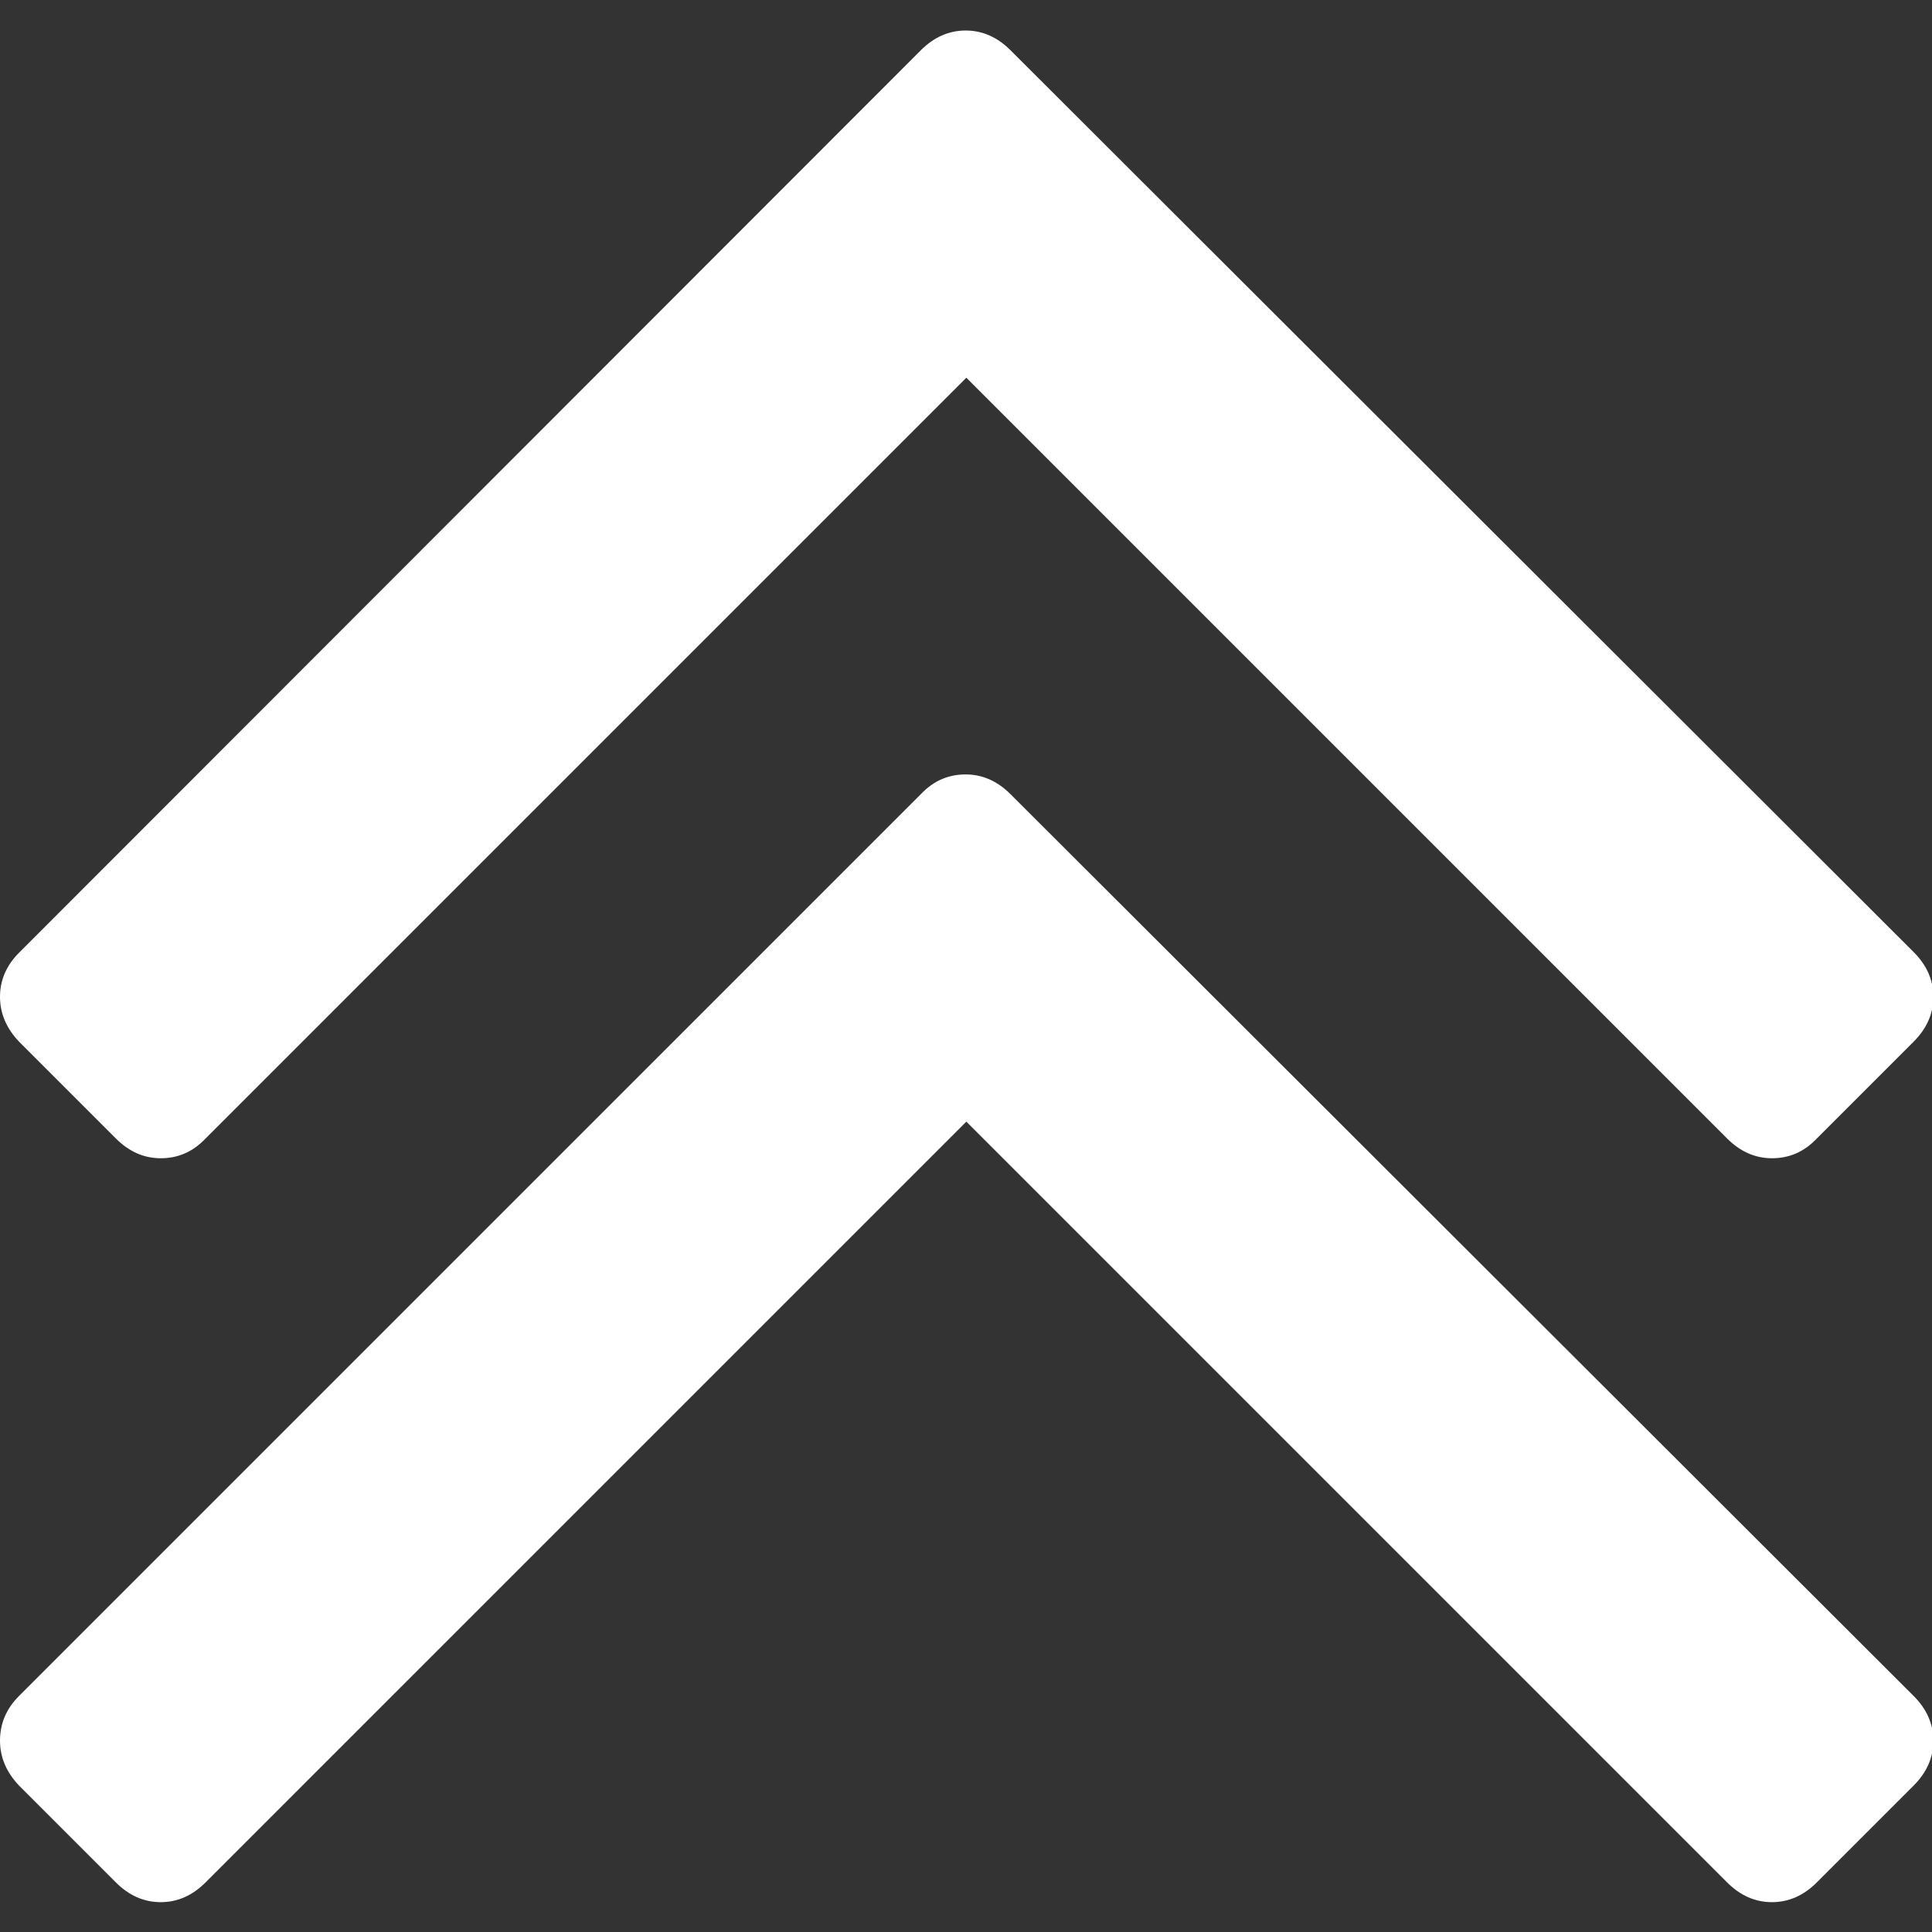<?xml version="1.0" encoding="utf-8"?>
<!-- Generator: Adobe Illustrator 23.0.1, SVG Export Plug-In . SVG Version: 6.00 Build 0)  -->
<svg version="1.1" id="Capa_1" xmlns="http://www.w3.org/2000/svg" xmlns:xlink="http://www.w3.org/1999/xlink" x="0px" y="0px"
	 viewBox="0 0 284.9 284.9" style="enable-background:new 0 0 284.9 284.9;" xml:space="preserve">
<rect x="0" y="0" width="284.9" height="284.9" fill="#333333" stroke="none"/>
<style type="text/css">
	.st0{fill:#FFFFFF;}
</style>
<g>
	<g>
		<path class="st0" d="M149,117.1c-1.9-1.9-4.1-2.9-6.6-2.9s-4.7,0.9-6.6,2.9L2.8,250.1C0.9,252,0,254.2,0,256.7s1,4.7,2.8,6.6
			l14.3,14.3c1.9,1.9,4.1,2.9,6.6,2.9c2.5,0,4.7-1,6.6-2.9l112.2-112.2l112.2,112.2c1.9,1.9,4.1,2.9,6.6,2.9c2.5,0,4.7-1,6.6-2.9
			l14.3-14.3c1.9-1.9,2.9-4.1,2.9-6.6s-1-4.7-2.9-6.6L149,117.1z"/>
		<path class="st0" d="M17.1,167.9c1.9,1.9,4.1,2.9,6.6,2.9c2.5,0,4.7-0.9,6.6-2.9L142.5,55.7l112.2,112.2c1.9,1.9,4.1,2.9,6.6,2.9
			c2.5,0,4.7-0.9,6.6-2.9l14.3-14.3c1.9-1.9,2.9-4.1,2.9-6.6c0-2.5-1-4.7-2.9-6.6L149,7.4c-1.9-1.9-4.1-2.9-6.6-2.9s-4.7,1-6.6,2.9
			L2.8,140.5C0.9,142.4,0,144.6,0,147c0,2.5,1,4.7,2.8,6.6L17.1,167.9z"/>
	</g>
</g>
</svg>
